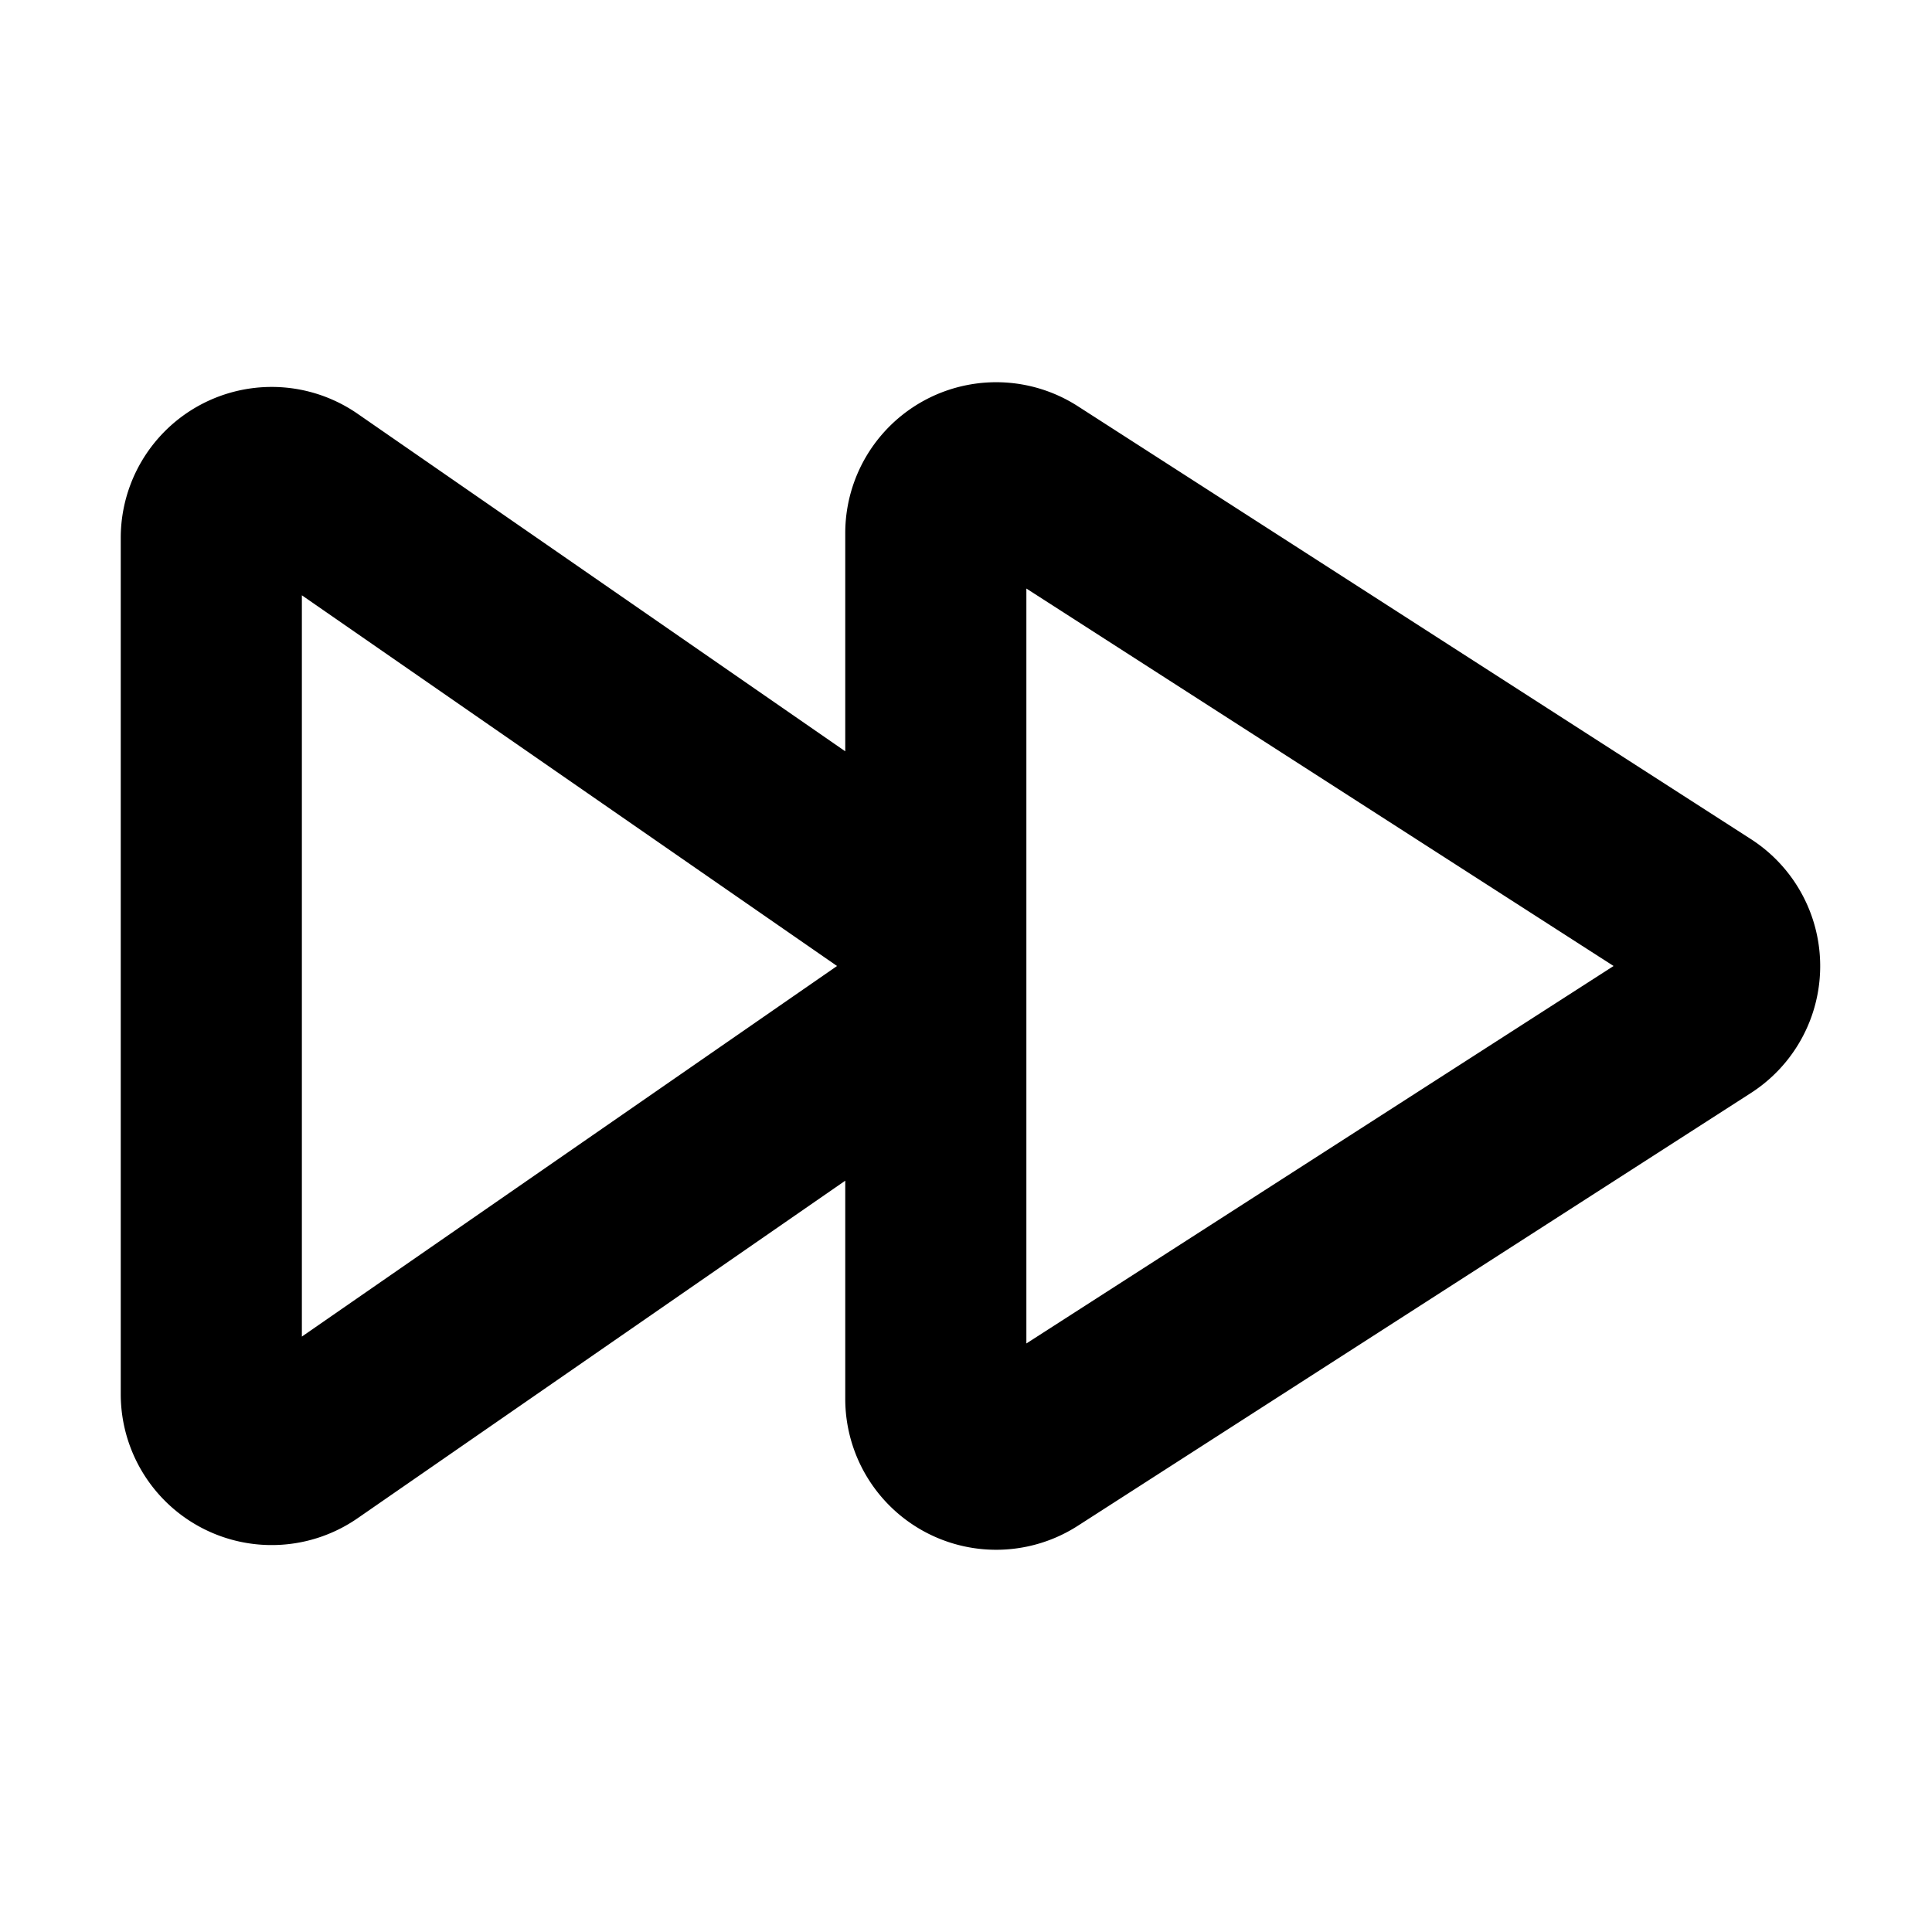 <?xml version="1.0" encoding="utf-8"?><!-- Uploaded to: SVG Repo, www.svgrepo.com, Generator: SVG Repo Mixer Tools -->
<svg width="800px" height="800px" viewBox="0 0 16 16" xmlns="http://www.w3.org/2000/svg" fill="none"><path fill="#000000" fill-rule="evenodd" d="M8.926 3.364A1.25 1.25 0 007 4.416v1.806L2.962 3.427A1.25 1.25 0 001 4.454v7.092a1.25 1.25 0 001.962 1.027L7 9.778v1.806a1.25 1.25 0 001.926 1.052L14.5 9.052a1.25 1.25 0 000-2.103L8.926 3.364zM13.363 8L8.5 11.126V4.874L13.363 8zM2.5 11.069V4.93L6.932 8 2.5 11.069z" clip-rule="evenodd"/></svg>
